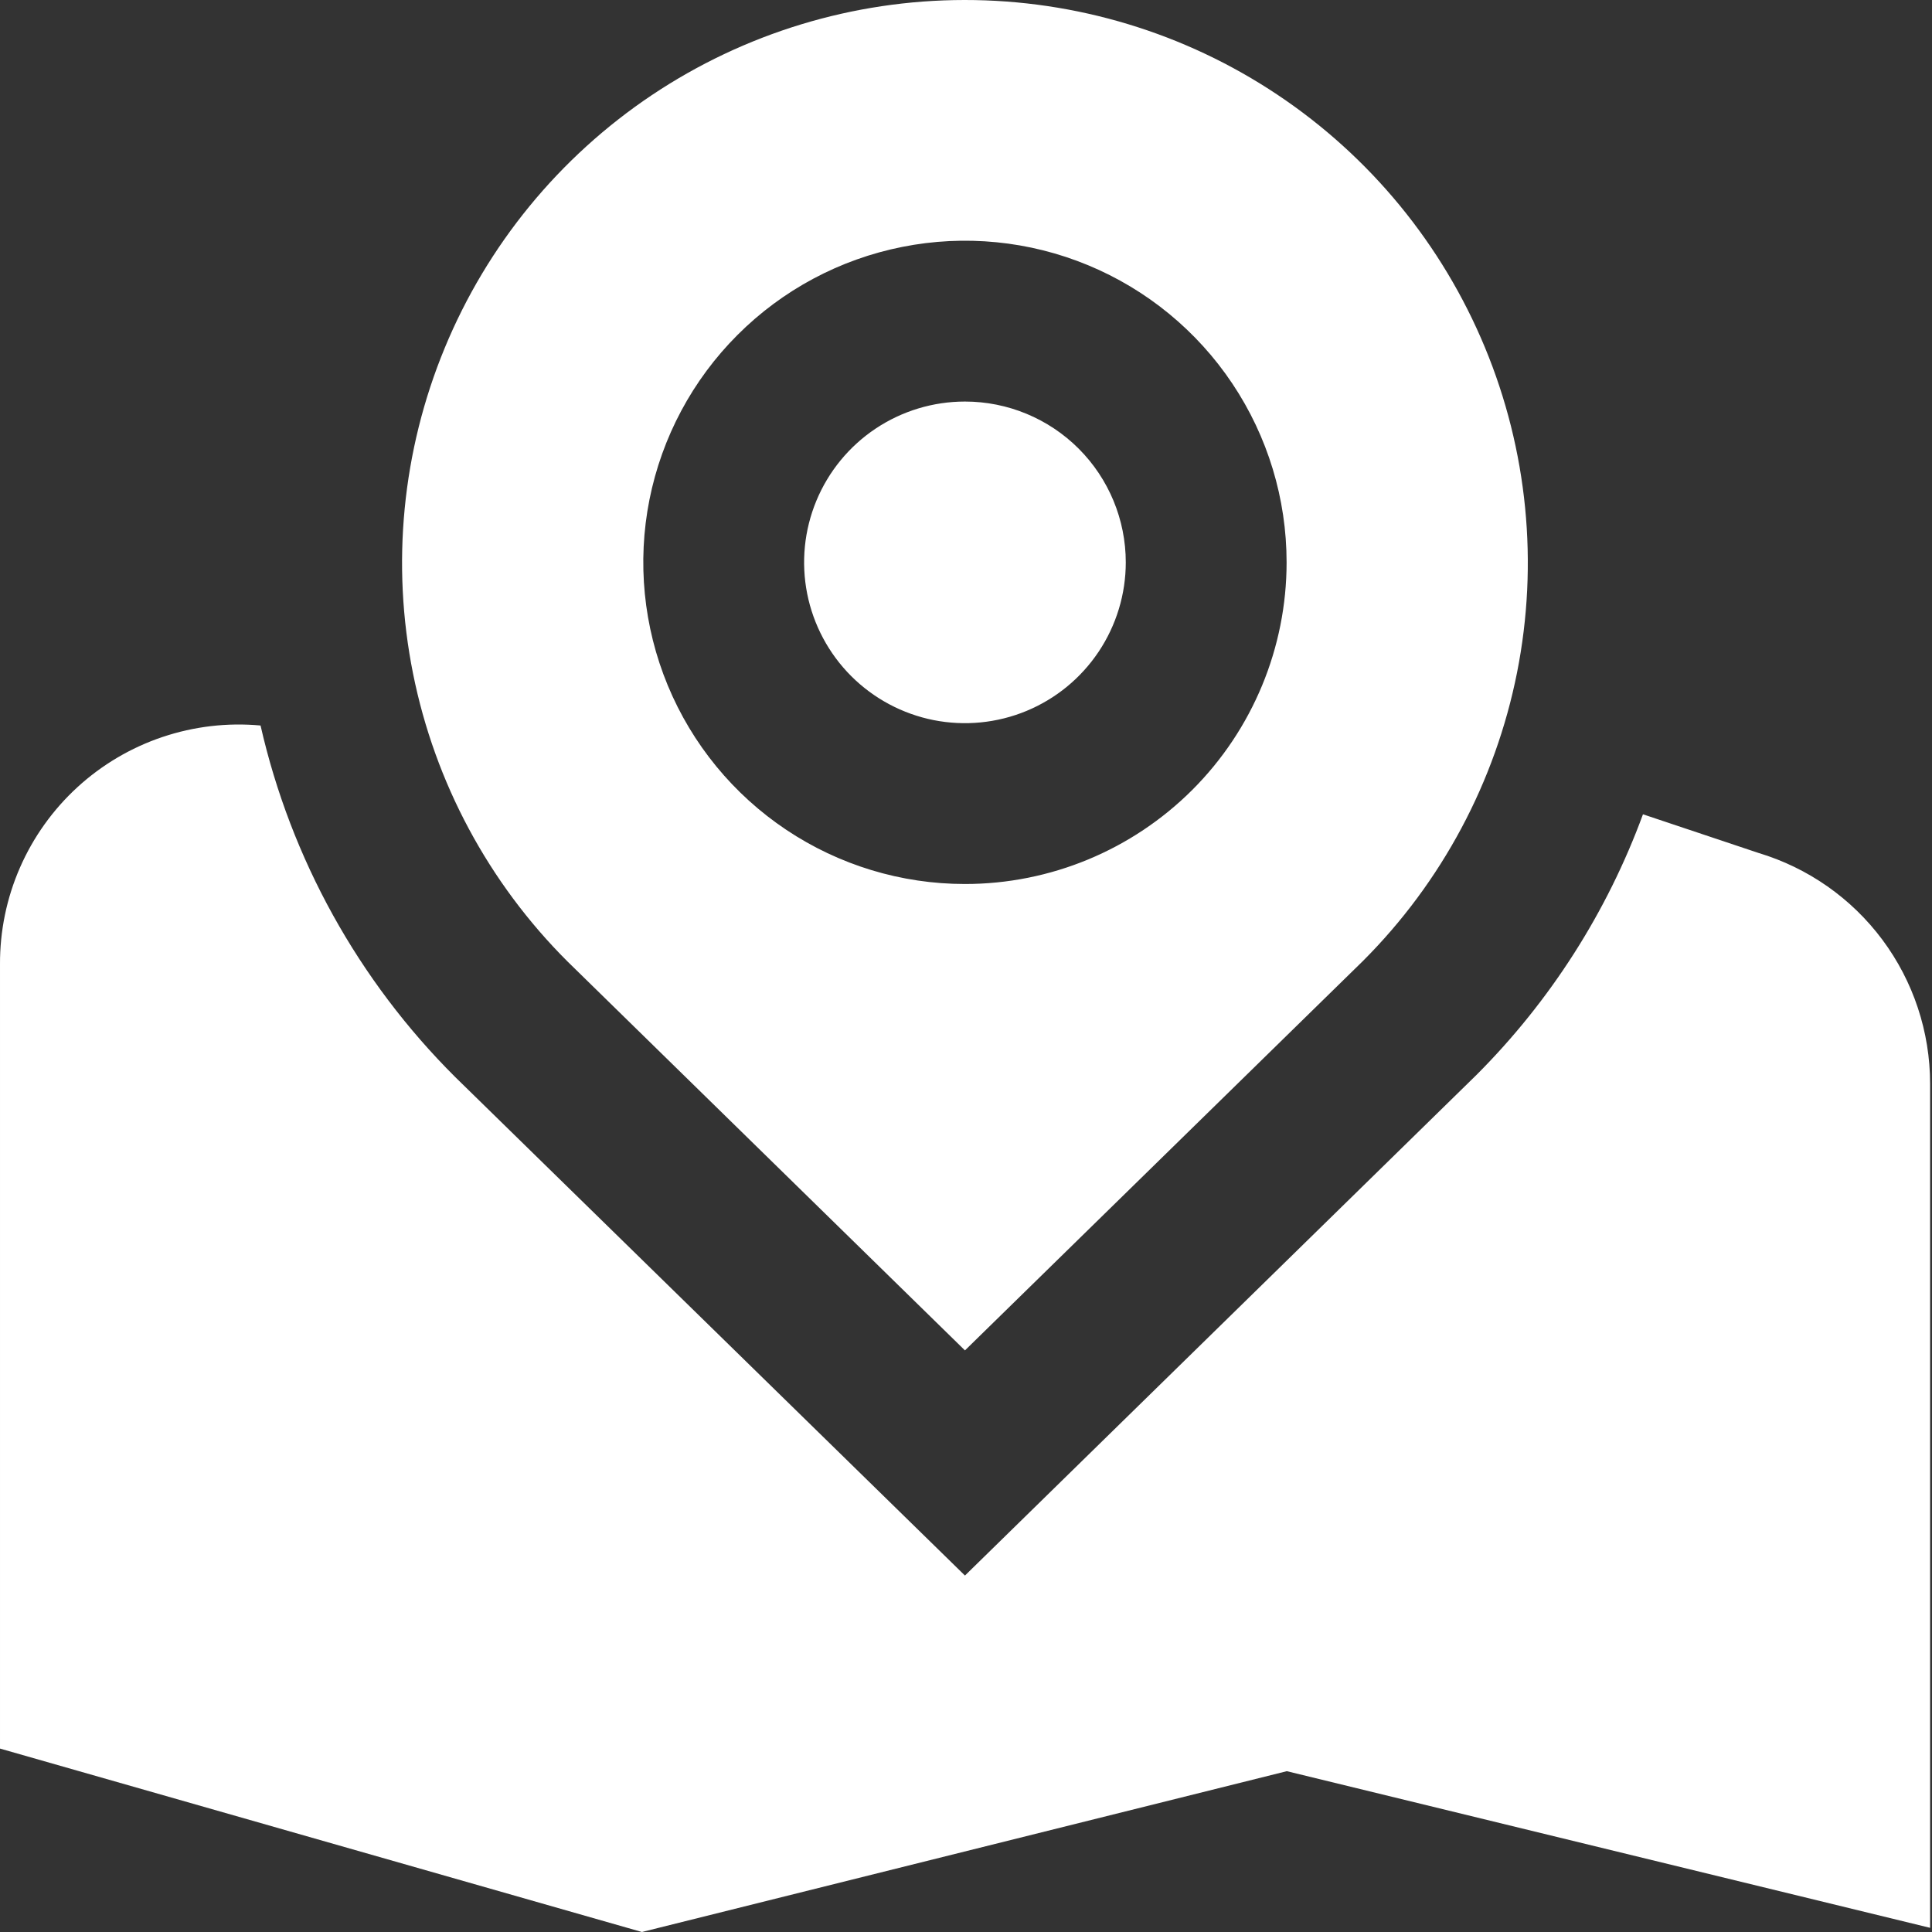 <?xml version="1.0" encoding="UTF-8"?> <svg xmlns="http://www.w3.org/2000/svg" width="50" height="50" viewBox="0 0 50 50" fill="none"><rect x="0" y="0" width="50" height="50" fill="#333333" stroke="none"/> <path d="M29.135 14.554C29.135 15.377 28.89 16.182 28.433 16.866C27.976 17.55 27.326 18.084 26.565 18.399C25.805 18.714 24.968 18.796 24.16 18.636C23.353 18.475 22.612 18.079 22.029 17.497C21.447 16.915 21.051 16.173 20.89 15.366C20.73 14.558 20.812 13.722 21.127 12.961C21.442 12.2 21.976 11.55 22.66 11.093C23.345 10.636 24.149 10.392 24.973 10.392C26.076 10.392 27.135 10.83 27.916 11.611C28.696 12.391 29.135 13.45 29.135 14.554ZM35.274 24.869L24.973 34.948L14.688 24.884C12.647 22.849 11.255 20.255 10.689 17.429C10.123 14.603 10.408 11.673 11.508 9.009C12.607 6.345 14.473 4.067 16.867 2.463C19.262 0.86 22.079 0.002 24.961 4.76606e-06C27.843 -0.002 30.661 0.85 33.058 2.45C35.456 4.05 37.324 6.325 38.428 8.987C39.533 11.649 39.822 14.579 39.261 17.406C38.699 20.233 37.312 22.831 35.274 24.869ZM33.297 14.554C33.297 12.907 32.809 11.298 31.894 9.929C30.979 8.56 29.679 7.493 28.158 6.863C26.637 6.233 24.963 6.068 23.349 6.39C21.734 6.711 20.251 7.503 19.087 8.668C17.922 9.832 17.13 11.315 16.808 12.93C16.487 14.544 16.652 16.218 17.282 17.739C17.912 19.26 18.979 20.56 20.348 21.475C21.717 22.39 23.326 22.878 24.973 22.878C27.18 22.878 29.297 22.001 30.859 20.44C32.42 18.879 33.297 16.761 33.297 14.554ZM45.506 22.073L42.52 21.074C41.59 23.606 40.122 25.905 38.216 27.814L24.973 40.775L11.779 27.872C9.274 25.377 7.528 22.223 6.743 18.776C5.885 18.697 5.02 18.799 4.203 19.074C3.387 19.349 2.637 19.792 2.002 20.374C1.367 20.957 0.861 21.665 0.516 22.455C0.171 23.244 -0.004 24.097 8.41669e-05 24.959V45.253L16.613 50L33.303 45.838L49.951 49.892V28.045C49.95 26.704 49.518 25.398 48.717 24.322C47.916 23.246 46.791 22.459 45.506 22.073Z" fill="white"></path> </svg> 